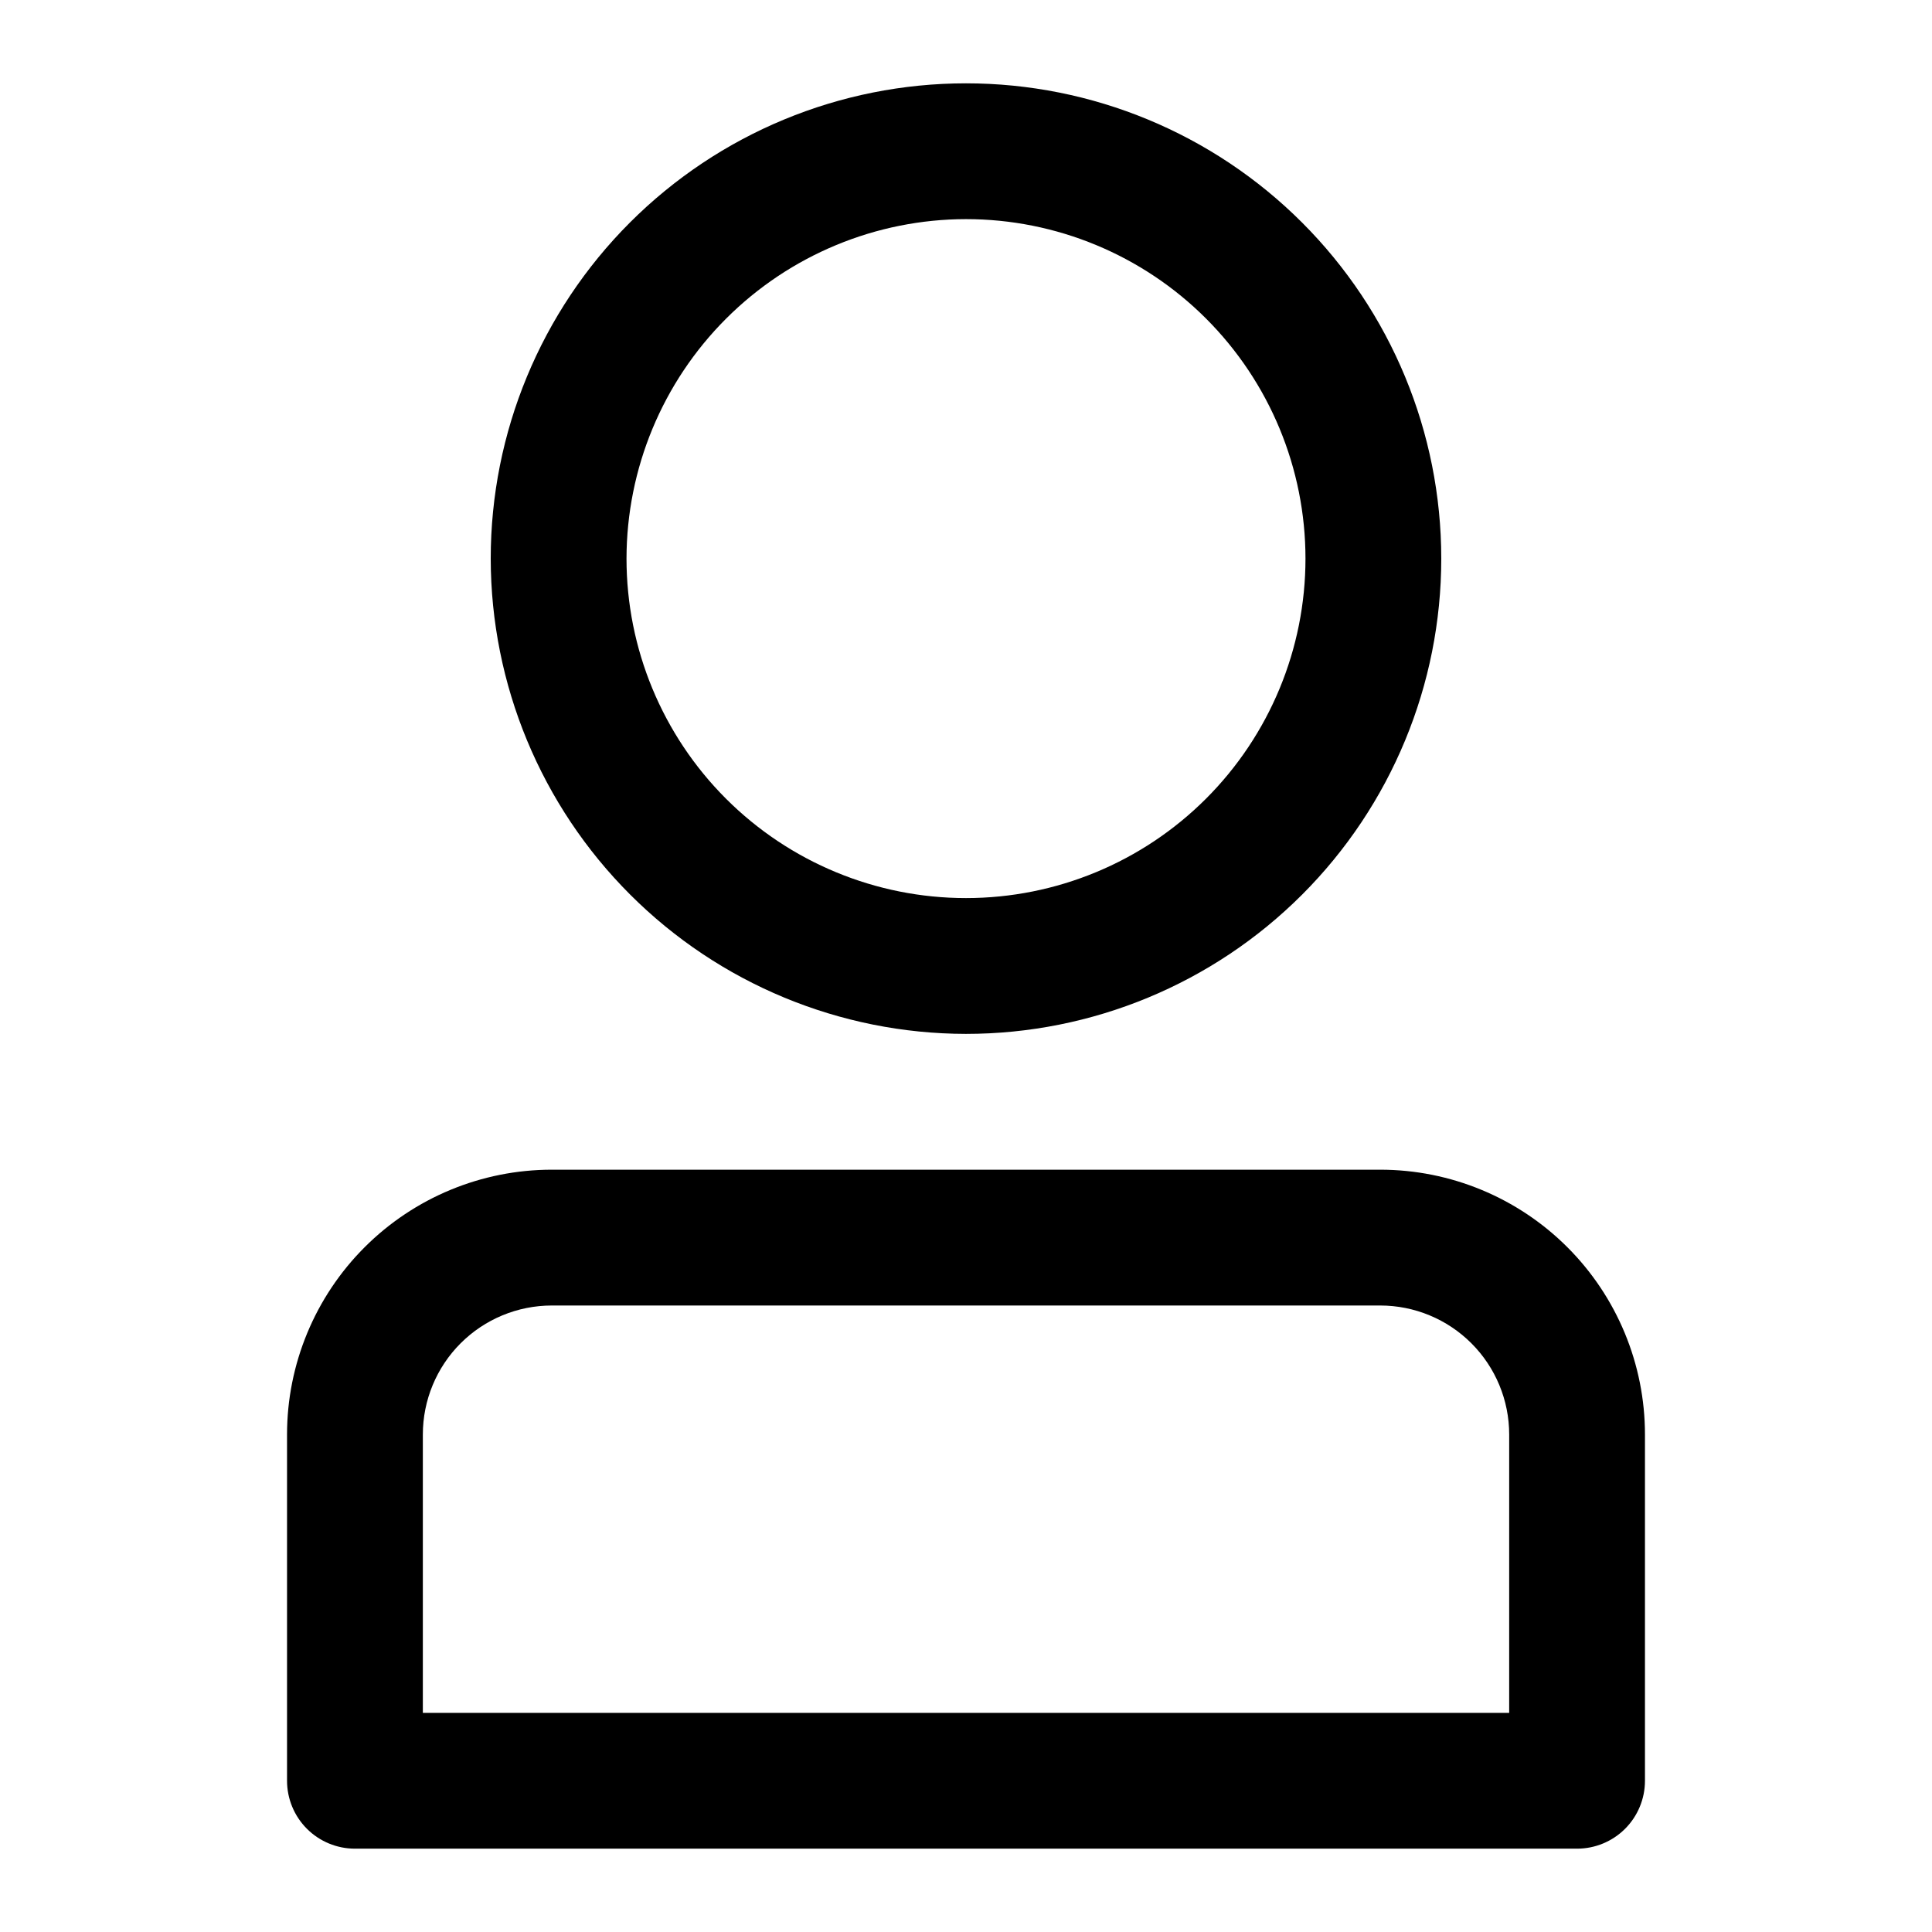 <?xml version="1.0" encoding="UTF-8"?>
<!-- Uploaded to: ICON Repo, www.svgrepo.com, Generator: ICON Repo Mixer Tools -->
<svg fill="#000000" width="800px" height="800px" version="1.1" viewBox="144 144 512 512" xmlns="http://www.w3.org/2000/svg">
 <g>
  <path d="m400 417.99c33.402 0 65.441-13.27 89.059-36.891 23.621-23.621 36.891-55.656 36.891-89.062s-13.27-65.441-36.891-89.062c-23.617-23.621-55.656-36.891-89.059-36.891-33.406 0-65.441 13.27-89.062 36.891-23.621 23.621-36.891 55.656-36.891 89.062 0.039 33.395 13.32 65.406 36.934 89.02 23.609 23.613 55.625 36.895 89.02 36.934zm0-215.92c23.859 0 46.742 9.477 63.613 26.348 16.871 16.875 26.352 39.758 26.352 63.617 0 23.859-9.48 46.742-26.352 63.617-16.871 16.871-39.754 26.348-63.613 26.348-23.863 0-46.746-9.477-63.617-26.348-16.871-16.875-26.352-39.758-26.352-63.617 0.031-23.852 9.516-46.719 26.383-63.582 16.867-16.867 39.734-26.355 63.586-26.383z"/>
  <path d="m509.76 453.98h-219.52c-18.609 0-36.457 7.394-49.617 20.555s-20.555 31.008-20.555 49.621v91.766c0 4.769 1.895 9.348 5.269 12.723s7.953 5.269 12.723 5.269h323.88c4.773 0 9.348-1.895 12.723-5.269s5.269-7.953 5.269-12.723v-91.766c0-18.613-7.391-36.461-20.551-49.621s-31.012-20.555-49.621-20.555zm34.188 143.95h-287.89v-73.77c0-9.066 3.602-17.762 10.012-24.176 6.41-6.41 15.105-10.012 24.172-10.012h219.52c9.066 0 17.762 3.602 24.172 10.012 6.414 6.414 10.016 15.109 10.016 24.176z"/>
 </g>
</svg>
